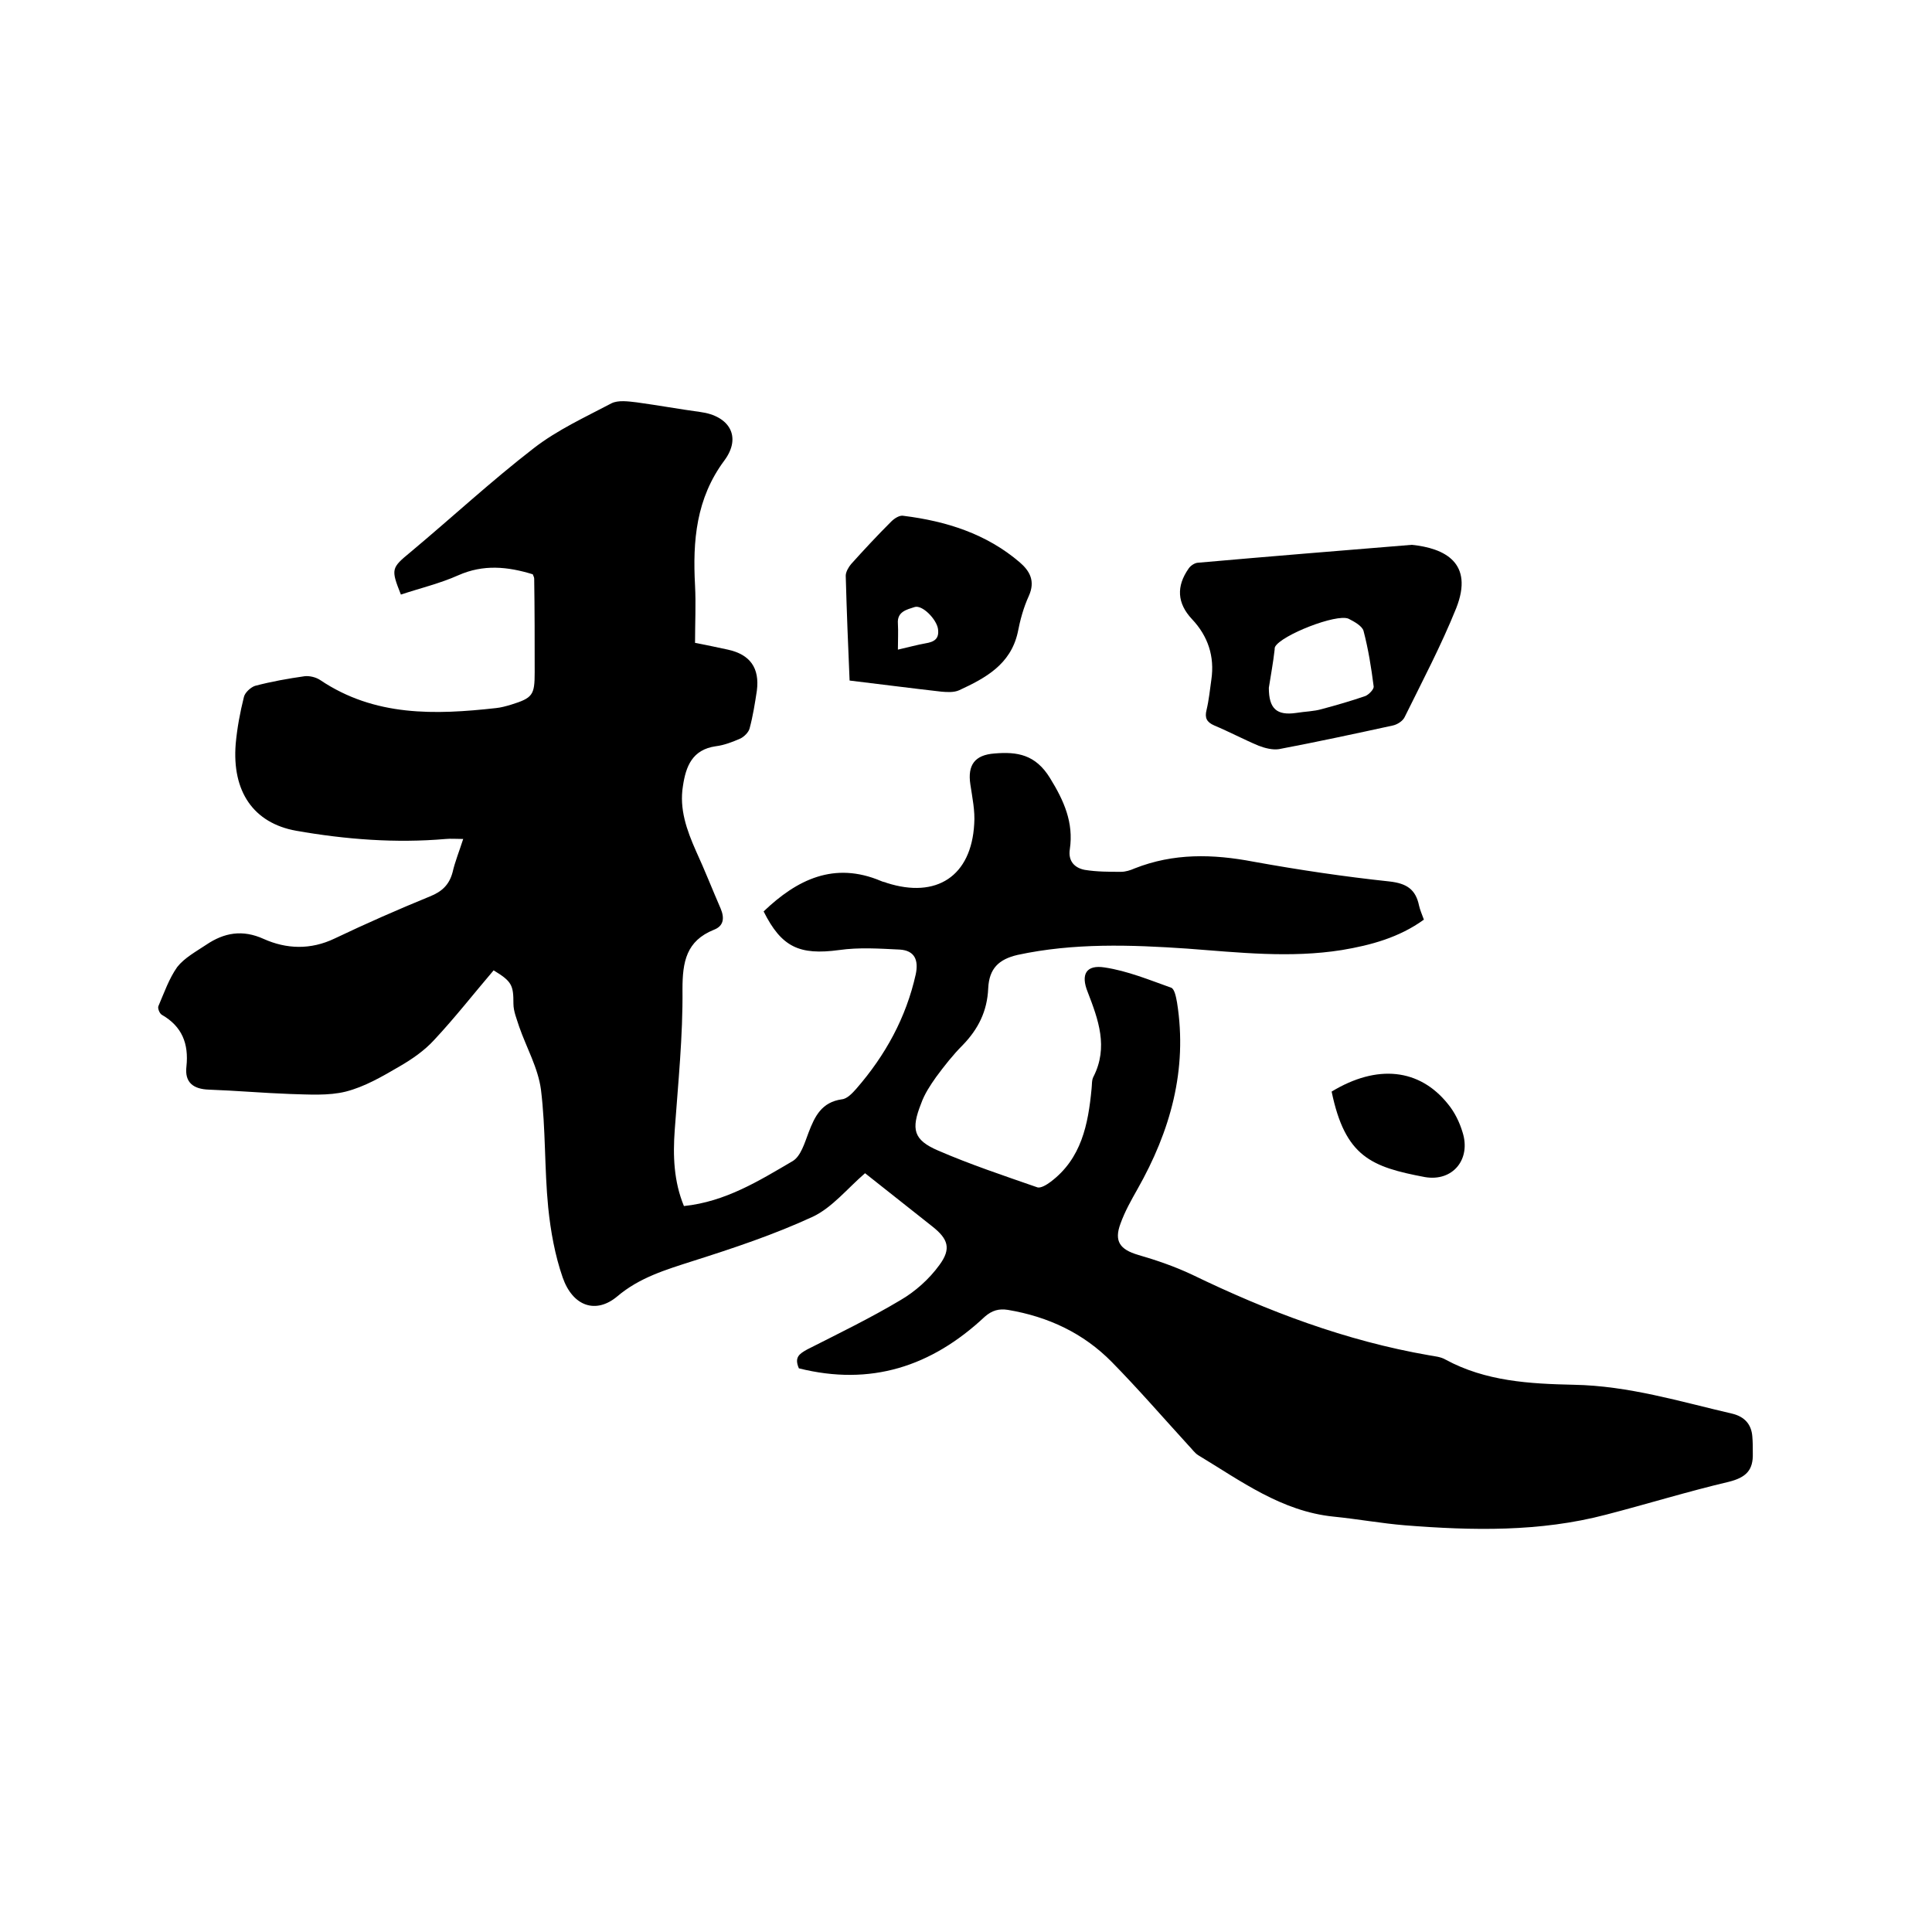 <svg enable-background="new 0 0 400 400" viewBox="0 0 400 400" xmlns="http://www.w3.org/2000/svg"><path d="m165.4 283.3c-1-2.3.1-3 1.7-3.9 6.5-3.3 13.1-6.5 19.3-10.2 3.1-1.8 6-4.4 8.1-7.3 2.5-3.4 1.8-5.4-1.5-8-4.7-3.7-9.5-7.5-13.9-11-3.7 3.2-6.8 7.1-10.8 9-8 3.7-16.4 6.5-24.9 9.2-5.6 1.8-11 3.4-15.6 7.3-4.4 3.7-9.2 2.1-11.3-3.9-1.6-4.6-2.5-9.6-3-14.5-.8-8.1-.5-16.3-1.5-24.4-.6-4.5-3-8.7-4.5-13-.5-1.6-1.2-3.2-1.2-4.8 0-3.8-.3-4.6-4.1-6.9-4.1 4.8-8 9.8-12.3 14.4-2 2.2-4.6 4-7.2 5.5-3.6 2.1-7.2 4.2-11.1 5.2-3.6.9-7.7.6-11.5.5-5.6-.2-11.2-.7-16.8-.9-3.3-.1-5.1-1.5-4.7-4.8.5-4.7-.9-8.3-5.1-10.7-.5-.3-.9-1.4-.7-1.8 1.2-2.8 2.2-5.7 3.9-8.1 1.5-1.9 3.9-3.2 6-4.6 3.7-2.5 7.5-3.2 11.9-1.2 4.7 2.1 9.7 2.3 14.7-.1 6.5-3.1 13.1-6 19.7-8.7 2.5-1 4-2.4 4.7-5 .5-2.2 1.4-4.4 2.2-6.9-1.4 0-2.6-.1-3.6 0-10.4.9-20.7.1-31-1.7-8.8-1.6-13.3-8.1-12.5-18 .3-3.3.9-6.5 1.7-9.7.2-.9 1.4-2 2.3-2.3 3.4-.9 6.8-1.5 10.3-2 1-.1 2.3.2 3.2.8 11.3 7.6 23.8 7.2 36.4 5.8 1-.1 2.1-.4 3.1-.7 4.5-1.4 4.9-2 4.9-6.7 0-6.5 0-12.9-.1-19.4 0-.3-.2-.6-.3-.9-5.2-1.6-10.2-2.1-15.4.2-3.8 1.7-8 2.7-11.9 4-2.1-5.3-2-5.5 2-8.8 8.5-7.1 16.7-14.7 25.5-21.5 4.9-3.8 10.6-6.4 16.1-9.3 1.4-.7 3.5-.4 5.2-.2 4.4.6 8.8 1.4 13.2 2 6 .8 8.6 5.1 5 10-5.9 7.9-6.6 16.7-6.1 25.9.2 3.9 0 7.8 0 11.9 2.5.5 4.6.9 6.8 1.4 4.6 1 6.6 3.8 6 8.5-.4 2.6-.8 5.2-1.5 7.8-.2.8-1.1 1.7-1.9 2.1-1.6.7-3.4 1.4-5.1 1.6-4.9.7-6.2 4.2-6.8 8.2-.8 4.8.8 9.2 2.7 13.5 1.8 3.9 3.4 8 5.1 11.9.8 1.9.7 3.6-1.4 4.4-5.7 2.3-6.5 6.6-6.5 12.3.1 9.7-.9 19.4-1.6 29.1-.4 5.4-.2 10.7 1.9 15.8 8.6-.9 15.5-5.2 22.5-9.3 1.7-1 2.5-3.8 3.3-5.9 1.3-3.4 2.7-6.3 6.9-6.9 1.1-.1 2.2-1.3 3-2.2 6-6.9 10.3-14.7 12.3-23.7.6-2.9-.2-4.9-3.3-5.1-4.2-.2-8.4-.5-12.6.1-8.2 1.1-11.9-.6-15.6-8 6.9-6.6 14.6-10.4 24.3-6.3.4.2.8.2 1.2.4 10.3 3.3 17.5-1.4 18.1-12.2.2-2.7-.4-5.5-.8-8.2-.6-4 .9-6.1 5-6.4 4.7-.4 8.5.2 11.5 5.1 2.9 4.7 4.9 9.2 4.1 14.7-.4 2.5 1 3.9 3.1 4.3 2.5.4 5 .4 7.5.4.9 0 1.9-.3 2.8-.7 8.1-3.2 16.2-3 24.6-1.4 9.4 1.7 18.8 3.1 28.2 4.1 3.5.4 5.4 1.6 6.1 5 .2.9.6 1.8 1 2.9-5.1 3.7-11 5.3-17 6.3-10.7 1.7-21.3.5-32-.3-11.7-.8-23.5-1.2-35.1 1.3-3.9.9-5.9 2.8-6.1 6.9-.2 4.8-2.1 8.5-5.3 11.8-2 2-3.8 4.3-5.5 6.6-1.2 1.7-2.4 3.5-3.1 5.5-2.1 5.3-1.6 7.5 3.5 9.7 6.7 2.9 13.6 5.2 20.5 7.6.7.3 2-.5 2.8-1.1 6.4-4.8 7.8-11.9 8.5-19.3.1-.8 0-1.8.4-2.5 3.1-6.1 1-11.8-1.2-17.5-1.5-3.7-.3-5.7 3.5-5.1 4.7.7 9.3 2.6 13.8 4.2.7.3 1 2 1.2 3.1 2.2 13.9-1.4 26.6-8.2 38.6-1.3 2.3-2.6 4.6-3.5 7.1-1.4 3.7-.1 5.4 3.6 6.5 3.8 1.1 7.6 2.4 11.2 4.1 15.7 7.6 31.8 13.7 49.1 16.7 1.1.2 2.4.3 3.4.9 8.3 4.5 17.4 5 26.5 5.2 11.4.2 22.1 3.5 32.9 6 2.4.6 3.9 2.1 4.1 4.7.1 1.2.1 2.3.1 3.5.1 3.5-1.4 5-5 5.9-8.5 2-16.9 4.6-25.4 6.8-13.7 3.6-27.7 3.3-41.6 2.2-4.9-.4-9.8-1.3-14.8-1.8-10.8-1.1-19.2-7.4-28-12.7-.8-.5-1.3-1.3-2-2-5.3-5.8-10.4-11.7-15.9-17.3-5.9-6-13.2-9.4-21.5-10.8-1.9-.3-3.3.1-4.8 1.4-11.1 10.4-23.7 14.4-38.5 10.7z"/><path d="m292.3 112.8c6.8.7 12.9 3.7 9.2 13.1-3.1 7.7-7 15.1-10.7 22.6-.4.8-1.5 1.5-2.4 1.7-7.8 1.7-15.7 3.4-23.6 4.9-1.3.2-2.9-.2-4.2-.7-3.1-1.3-6.1-2.9-9.2-4.2-1.6-.7-2-1.6-1.6-3.2.5-2.1.7-4.2 1-6.3.7-4.8-.7-9-4-12.5-3.1-3.3-3.3-6.8-.7-10.5.4-.6 1.3-1.2 2-1.2 14.7-1.3 29.5-2.5 44.2-3.7zm-29.6 29.6c0 4.3 1.6 5.8 5.7 5.2 1.8-.3 3.6-.3 5.3-.8 3-.8 6.1-1.7 9-2.7.7-.3 1.8-1.4 1.7-2-.5-3.9-1.1-7.7-2.1-11.5-.3-1-1.9-1.9-3.1-2.5-2.5-1.1-13.9 3.4-15.2 5.8-.1.2-.1.4-.1.6-.3 2.7-.8 5.3-1.2 7.9z"/><path d="m175.9 140.9c-.3-6.9-.6-14.3-.8-21.7 0-.8.6-1.8 1.1-2.4 2.7-3 5.4-5.9 8.3-8.8.7-.7 1.8-1.4 2.6-1.2 8.8 1.1 17.1 3.7 24 9.6 2.1 1.8 3.3 3.9 1.9 7-1.1 2.4-1.8 5-2.3 7.6-1.5 6.6-6.7 9.4-12.1 11.9-1.1.5-2.5.4-3.7.3-6.2-.7-12.3-1.5-19-2.3zm10-6.4c2.2-.5 4-1 5.7-1.3 1.8-.3 2.9-.9 2.6-3-.3-2-3.3-5.1-4.9-4.5-1.5.5-3.6.9-3.4 3.4.1 1.7 0 3.4 0 5.4z"/><path d="m275.7 226c9.4-5.7 18.2-4.8 24.1 2.6 1.4 1.7 2.4 3.8 3 5.8 1.8 5.6-2 10.3-7.8 9.3-11.1-2.1-16.5-4.2-19.3-17.7z"/></svg>